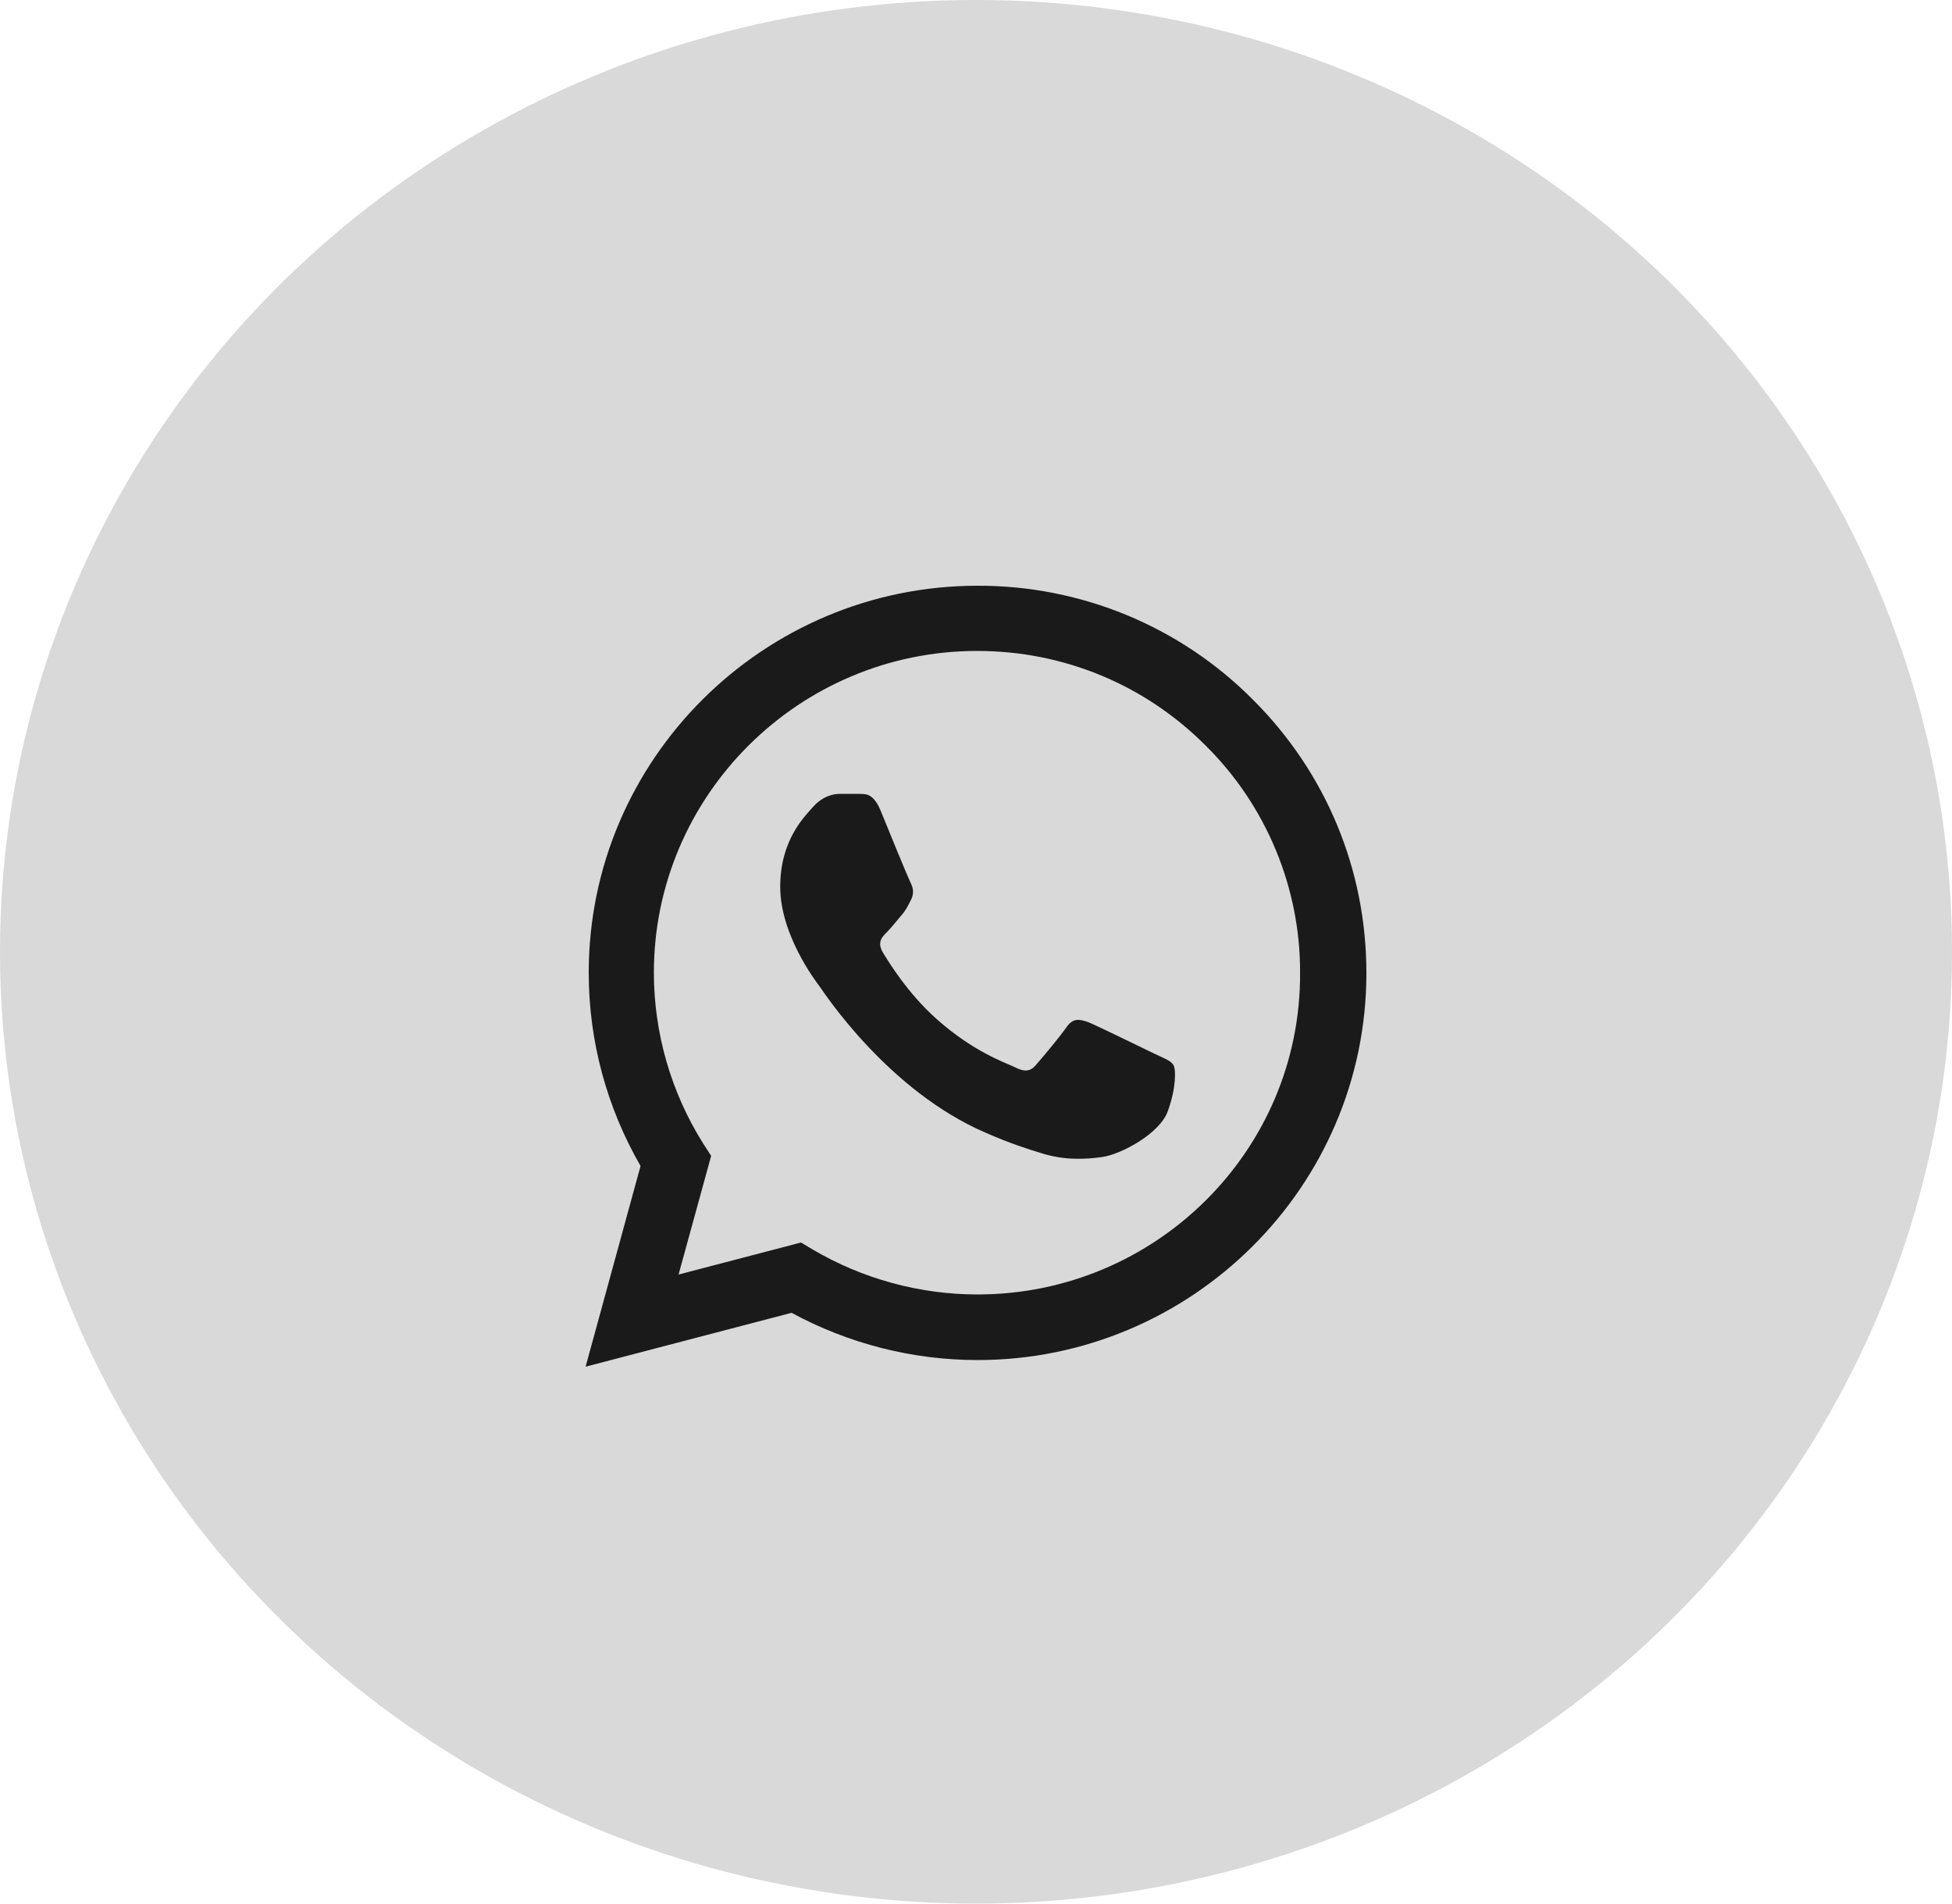 <?xml version="1.0" encoding="UTF-8"?> <svg xmlns="http://www.w3.org/2000/svg" width="40" height="39" viewBox="0 0 40 39" fill="none"><ellipse cx="20" cy="19.5" rx="20" ry="19.5" fill="#D9D9D9"></ellipse><path d="M25.668 14.328C24.931 13.587 24.053 13 23.085 12.6C22.118 12.201 21.08 11.997 20.032 12C15.642 12 12.064 15.56 12.064 19.928C12.064 21.328 12.434 22.688 13.126 23.888L12 28L16.221 26.896C17.387 27.528 18.698 27.864 20.032 27.864C24.422 27.864 28 24.304 28 19.936C28 17.816 27.172 15.824 25.668 14.328ZM20.032 26.52C18.842 26.52 17.676 26.2 16.655 25.6L16.414 25.456L13.905 26.112L14.573 23.68L14.412 23.432C13.751 22.382 13.4 21.167 13.399 19.928C13.399 16.296 16.374 13.336 20.024 13.336C21.793 13.336 23.457 14.024 24.703 15.272C25.321 15.883 25.81 16.61 26.142 17.411C26.475 18.211 26.645 19.07 26.641 19.936C26.657 23.568 23.682 26.52 20.032 26.52ZM23.666 21.592C23.465 21.496 22.484 21.016 22.308 20.944C22.123 20.88 21.994 20.848 21.857 21.04C21.721 21.24 21.343 21.688 21.23 21.816C21.118 21.952 20.997 21.968 20.796 21.864C20.595 21.768 19.952 21.552 19.196 20.88C18.601 20.352 18.207 19.704 18.086 19.504C17.974 19.304 18.07 19.2 18.175 19.096C18.263 19.008 18.376 18.864 18.472 18.752C18.569 18.64 18.609 18.552 18.673 18.424C18.738 18.288 18.706 18.176 18.657 18.08C18.609 17.984 18.207 17.008 18.046 16.608C17.885 16.224 17.717 16.272 17.596 16.264H17.21C17.073 16.264 16.864 16.312 16.679 16.512C16.503 16.712 15.988 17.192 15.988 18.168C15.988 19.144 16.703 20.088 16.8 20.216C16.896 20.352 18.207 22.352 20.201 23.208C20.675 23.416 21.045 23.536 21.335 23.624C21.809 23.776 22.243 23.752 22.589 23.704C22.975 23.648 23.771 23.224 23.932 22.76C24.101 22.296 24.101 21.904 24.044 21.816C23.988 21.728 23.867 21.688 23.666 21.592Z" fill="#1A1A1A"></path></svg> 